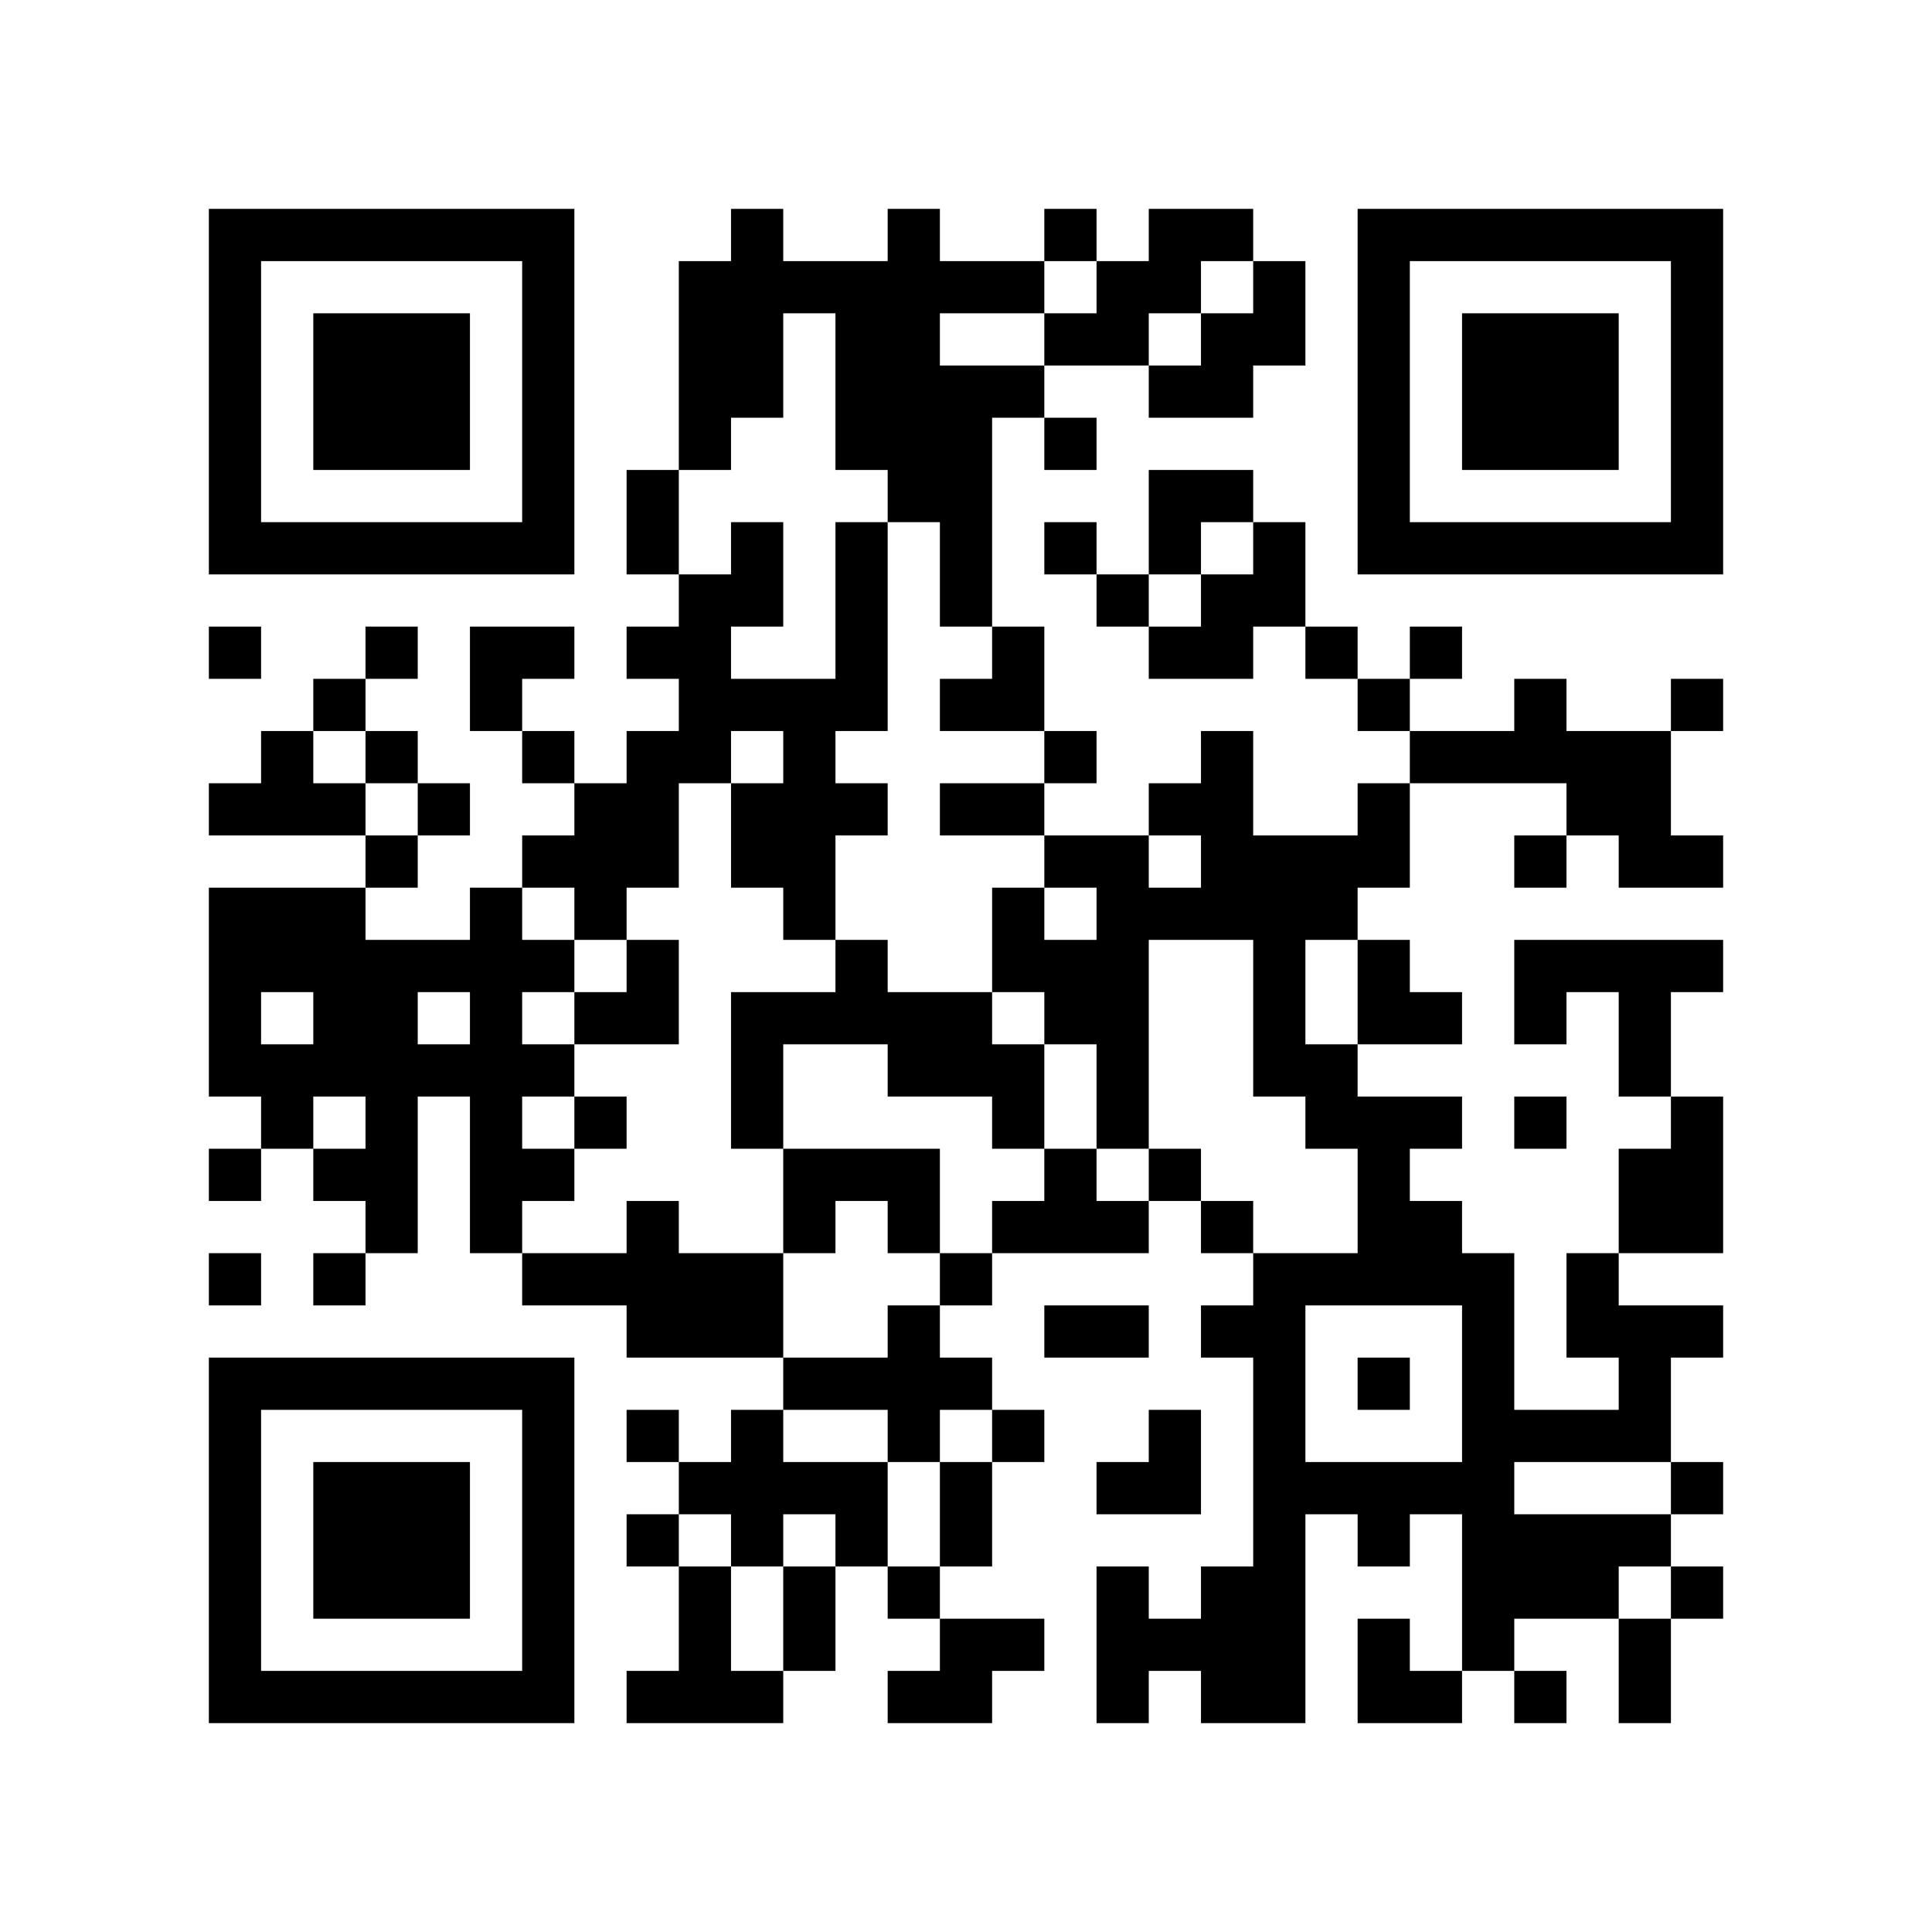 <svg xmlns="http://www.w3.org/2000/svg" width="740" height="740" preserveAspectRatio="xMidYMax meet"><path fill="#fff" d="M0 0h740v740H0z"/><svg width="580" height="580" x="80" y="80"><path d="M0 0h140v140H0zm200 0h20v20h40V0h20v20h40v20h-40v20h40v20h-20v80h-20v-40h-20v-20h-20V40h-20v40h-20v20h-20V20h20zm120 0h20v20h-20zm40 0h40v20h-20v20h-20v20h-40V40h20V20h20zm80 0h140v140H440zM20 20v100h100V20zm380 0h20v40h-20v20h-40V60h20V40h20zm60 0v100h100V20zM40 40h60v60H40zm440 0h60v60h-60zM320 80h20v20h-20zm-160 20h20v40h-20zm200 0h40v20h-20v20h-20zm-160 20h20v40h-20v20h40v-60h20v80h-20v20h20v20h-20v40h-20v-20h-20v-40h20v-20h-20v20h-20v40h-20v20h-20v-20h-20v-20h20v-20h20v-20h20v-20h-20v-20h20v-20h20zm120 0h20v20h-20zm80 0h20v40h-20v20h-40v-20h20v-20h20zm-60 20h20v20h-20zM0 160h20v20H0zm60 0h20v20H60zm40 0h40v20h-20v20h-20zm200 0h20v40h-40v-20h20zm120 0h20v20h-20zm40 0h20v20h-20zM40 180h20v20H40zm400 0h20v20h-20zm60 0h20v20h40v40h20v20h-40v-20h-20v-20h-60v-20h40zm60 0h20v20h-20zM20 200h20v20h20v20H0v-20h20zm40 0h20v20H60zm60 0h20v20h-20zm200 0h20v20h-20zm60 0h20v40h40v-20h20v40h-20v20h-20v40h20v20h40v20h-20v20h20v20h20v60h40v-20h-20v-40h20v20h40v20h-20v40h-60v20h60v20h-20v20h-40v20h-20v-60h-20v20h-20v-20h-20v80h-40v-20h-20v20h-20v-60h20v20h20v-20h20v-80h-20v-20h20v-20h40v-40h-20v-20h-20v-60h-40v80h-20v-40h-20v-20h-20v-40h20v20h20v-20h-20v-20h40v20h20v-20h-20v-20h20zM80 220h20v20H80zm200 0h40v20h-40zM60 240h20v20H60zm440 0h20v20h-20zM0 260h60v20h40v-20h20v20h20v20h-20v20h20v20h-20v20h20v20h-20v20h-20v-60H80v60H60v-20H40v-20h20v-20H40v20H20v-20H0zm160 20h20v40h-40v-20h20zm80 0h20v20h40v20h20v40h-20v-20h-40v-20h-40v40h-20v-60h40zm200 0h20v20h20v20h-40zm60 0h80v20h-20v40h-20v-40h-20v20h-20zM20 300v20h20v-20zm60 0v20h20v-20zm60 40h20v20h-20zm360 0h20v20h-20zm60 0h20v60h-40v-40h20zM0 360h20v20H0zm220 0h60v40h-20v-20h-20v20h-20zm100 0h20v20h20v20h-60v-20h20zm40 0h20v20h-20zm-200 20h20v20h40v40h-60v-20h-40v-20h40zm220 0h20v20h-20zM0 400h20v20H0zm40 0h20v20H40zm240 0h20v20h-20zm-20 20h20v20h20v20h-20v20h-20v-20h-40v-20h40zm60 0h40v20h-40zm100 0v60h60v-60zM0 440h140v140H0zm440 0h20v20h-20zM20 460v100h100V460zm140 0h20v20h-20zm40 0h20v20h40v40h-20v-20h-20v20h-20v-20h-20v-20h20zm100 0h20v20h-20zm60 0h20v40h-40v-20h20zM40 480h60v60H40zm240 0h20v40h-20zm280 0h20v20h-20zm-400 20h20v20h-20zm20 20h20v40h20v20h-60v-20h20zm40 0h20v40h-20zm40 0h20v20h-20zm300 0h20v20h-20zm-280 20h40v20h-20v20h-40v-20h20zm160 0h20v20h20v20h-40zm100 0h20v40h-20zm-40 20h20v20h-20z" fill-rule="evenodd" data-x-modules="29" data-y-modules="29"/></svg></svg>